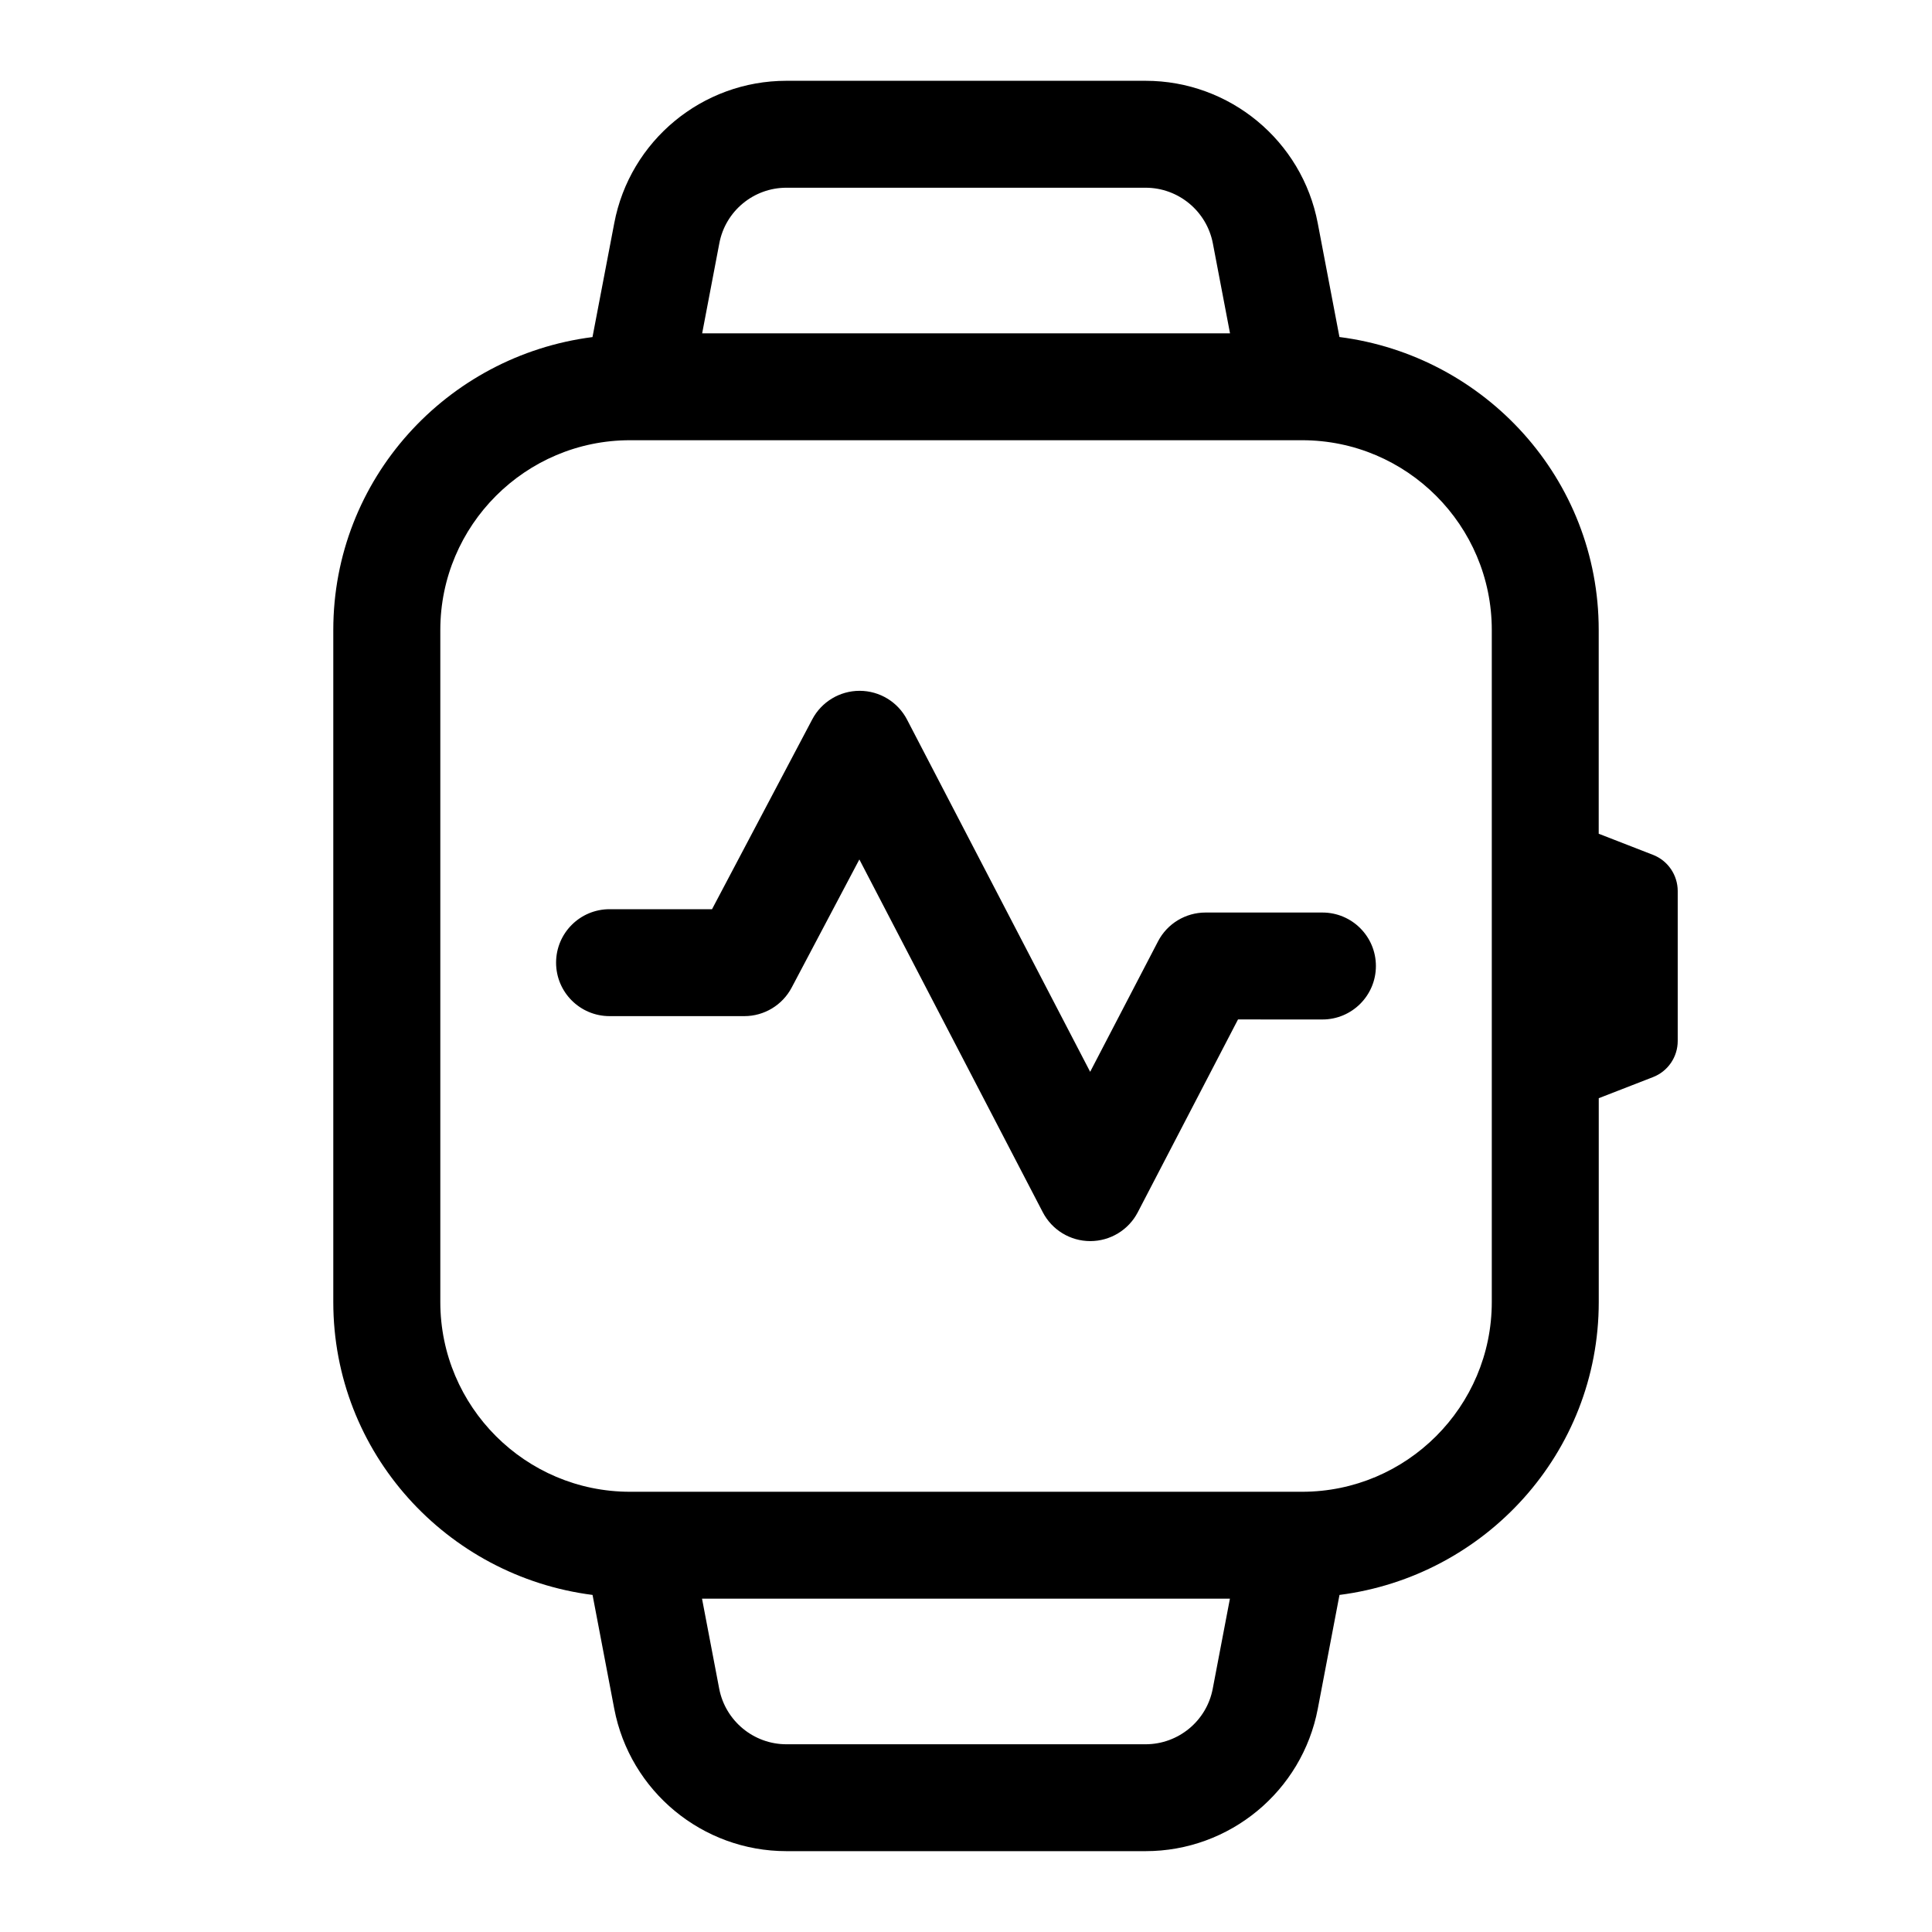 <?xml version="1.0" encoding="UTF-8"?>
<!-- Uploaded to: ICON Repo, www.svgrepo.com, Generator: ICON Repo Mixer Tools -->
<svg fill="#000000" width="800px" height="800px" version="1.1" viewBox="144 144 512 512" xmlns="http://www.w3.org/2000/svg">
 <g>
  <path d="m582.05 370.54-14.375-5.59v-54.02c0-39.957-30.07-72.676-68.707-77.617l-5.746-30.148c-4.156-21.887-23.363-37.754-45.641-37.754h-95.188c-22.277 0-41.469 15.871-45.609 37.738l-5.766 30.18c-38.637 4.945-68.691 37.66-68.691 77.617v178.11c0 39.957 30.07 72.676 68.707 77.617l5.746 30.148c4.172 21.883 23.363 37.754 45.641 37.754h95.172c22.277 0 41.484-15.871 45.641-37.754l5.746-30.148c38.637-4.945 68.707-37.66 68.707-77.617v-54.02l14.375-5.59c3.953-1.527 6.551-5.336 6.551-9.574v-39.754c-0.012-4.246-2.609-8.039-6.562-9.582zm-229.64-176.79h95.188c8.691 0 16.184 6.203 17.82 14.738l4.551 23.852h-139.89l4.551-23.867c1.609-8.535 9.09-14.723 17.777-14.723zm95.176 412.5h-95.172c-8.691 0-16.184-6.203-17.82-14.738l-4.551-23.852h139.9l-4.551 23.852c-1.609 8.551-9.117 14.738-17.809 14.738zm91.754-117.2c0 27.727-22.562 50.285-50.27 50.285h-178.11c-27.727 0-50.27-22.562-50.27-50.285v-178.1c0-27.727 22.562-50.285 50.27-50.285h178.11c27.727 0 50.27 22.562 50.27 50.285z"/>
  <path d="m494.46 385.83h-30.984c-5.289 0-10.141 2.945-12.578 7.621l-17.996 34.59-48.523-93.332c-2.426-4.676-7.258-7.621-12.531-7.637h-0.047c-5.258 0-10.078 2.914-12.531 7.543l-26.574 50.332h-27.16c-7.824 0-14.168 6.344-14.168 14.168s6.344 14.168 14.168 14.168h35.723c5.258 0 10.078-2.914 12.531-7.543l17.949-33.977 48.617 93.504c2.441 4.691 7.289 7.637 12.578 7.637 5.289 0 10.141-2.945 12.578-7.621l26.574-51.121 22.375 0.008c7.824 0 14.168-6.344 14.168-14.168 0.004-7.828-6.34-14.172-14.168-14.172z"/>
 </g>
</svg>